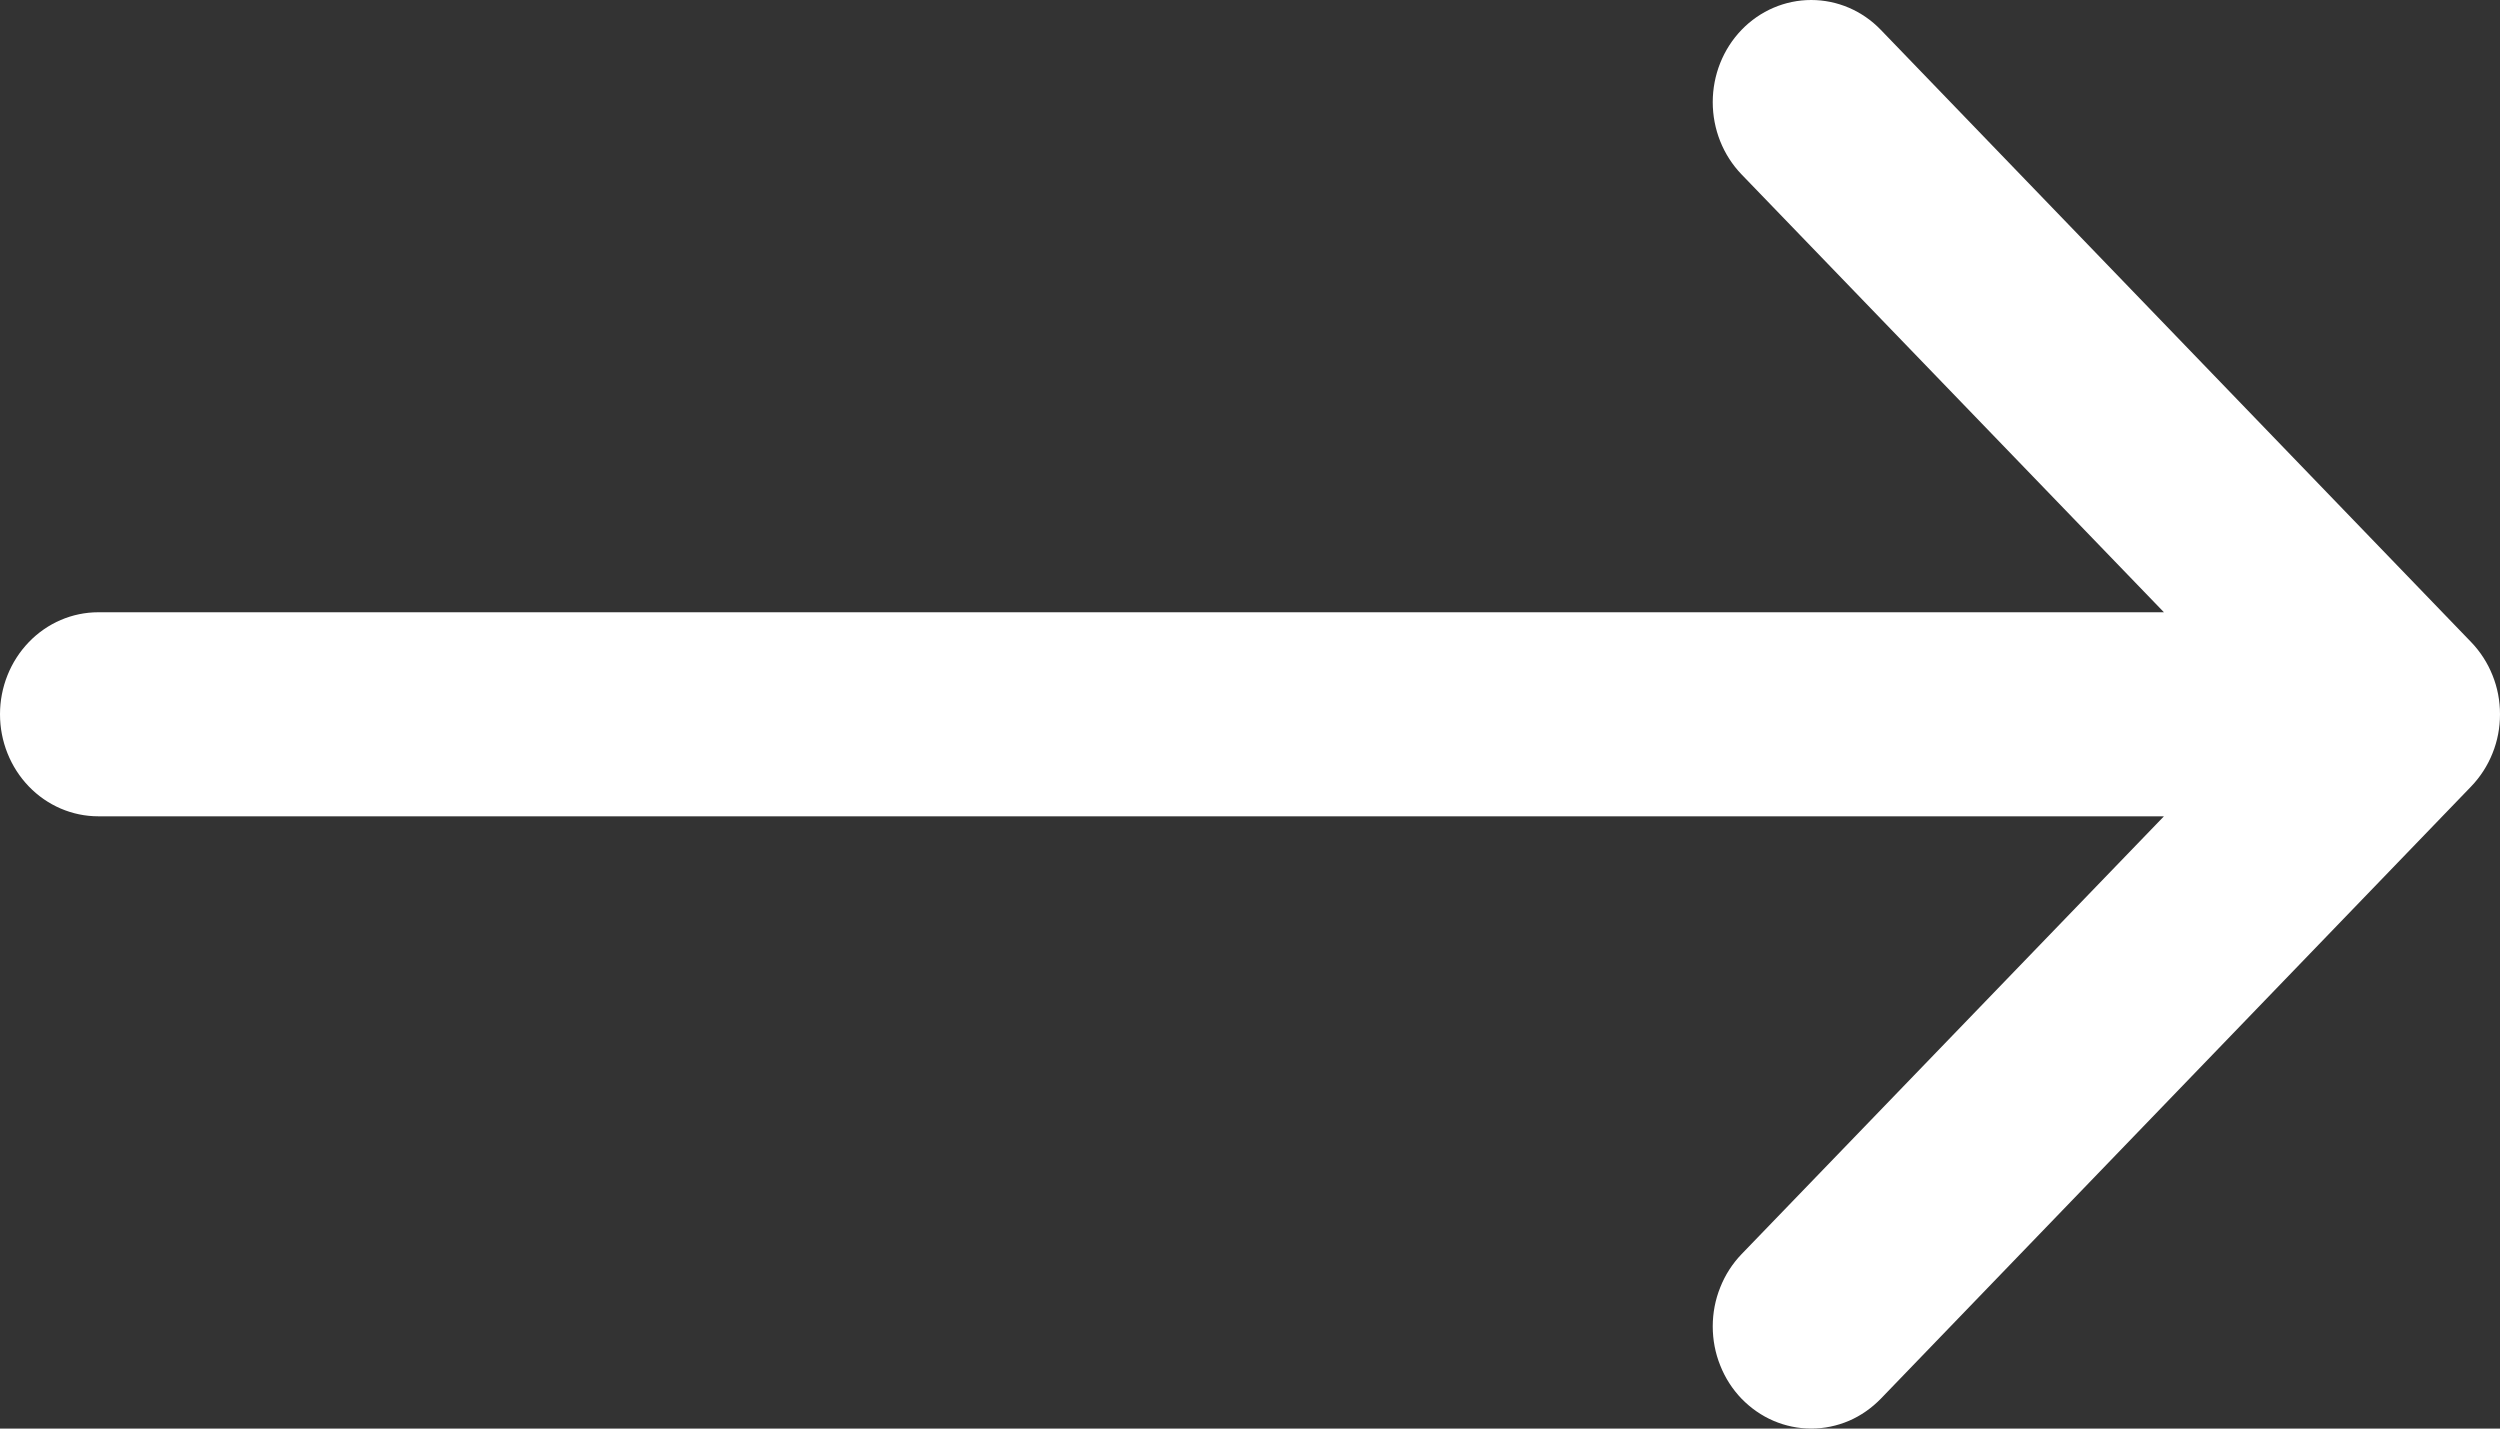 <svg xmlns="http://www.w3.org/2000/svg" width="21" height="12" viewBox="0 0 21 12" fill="none"><rect x="0" y="0" width="21" height="12" fill="#333333" stroke="none"/><path fill-rule="evenodd" clip-rule="evenodd" d="M0 6C0 6.227 0.087 6.445 0.242 6.606C0.397 6.767 0.607 6.857 0.826 6.857H18.177L14.629 10.535C14.552 10.615 14.491 10.71 14.45 10.814C14.408 10.918 14.387 11.029 14.387 11.142C14.387 11.255 14.408 11.366 14.45 11.47C14.491 11.574 14.552 11.669 14.629 11.749C14.706 11.828 14.797 11.892 14.898 11.935C14.998 11.978 15.106 12 15.214 12C15.323 12 15.43 11.978 15.531 11.935C15.631 11.892 15.722 11.828 15.799 11.749L20.757 6.607C20.834 6.527 20.895 6.433 20.937 6.328C20.979 6.224 21 6.113 21 6C21 5.887 20.979 5.776 20.937 5.672C20.895 5.567 20.834 5.473 20.757 5.393L15.799 0.251C15.644 0.09 15.434 0 15.214 0C14.995 0 14.784 0.09 14.629 0.251C14.474 0.412 14.387 0.63 14.387 0.858C14.387 1.086 14.474 1.304 14.629 1.465L18.177 5.143H0.826C0.607 5.143 0.397 5.233 0.242 5.394C0.087 5.555 0 5.773 0 6Z" fill="white"></path></svg>